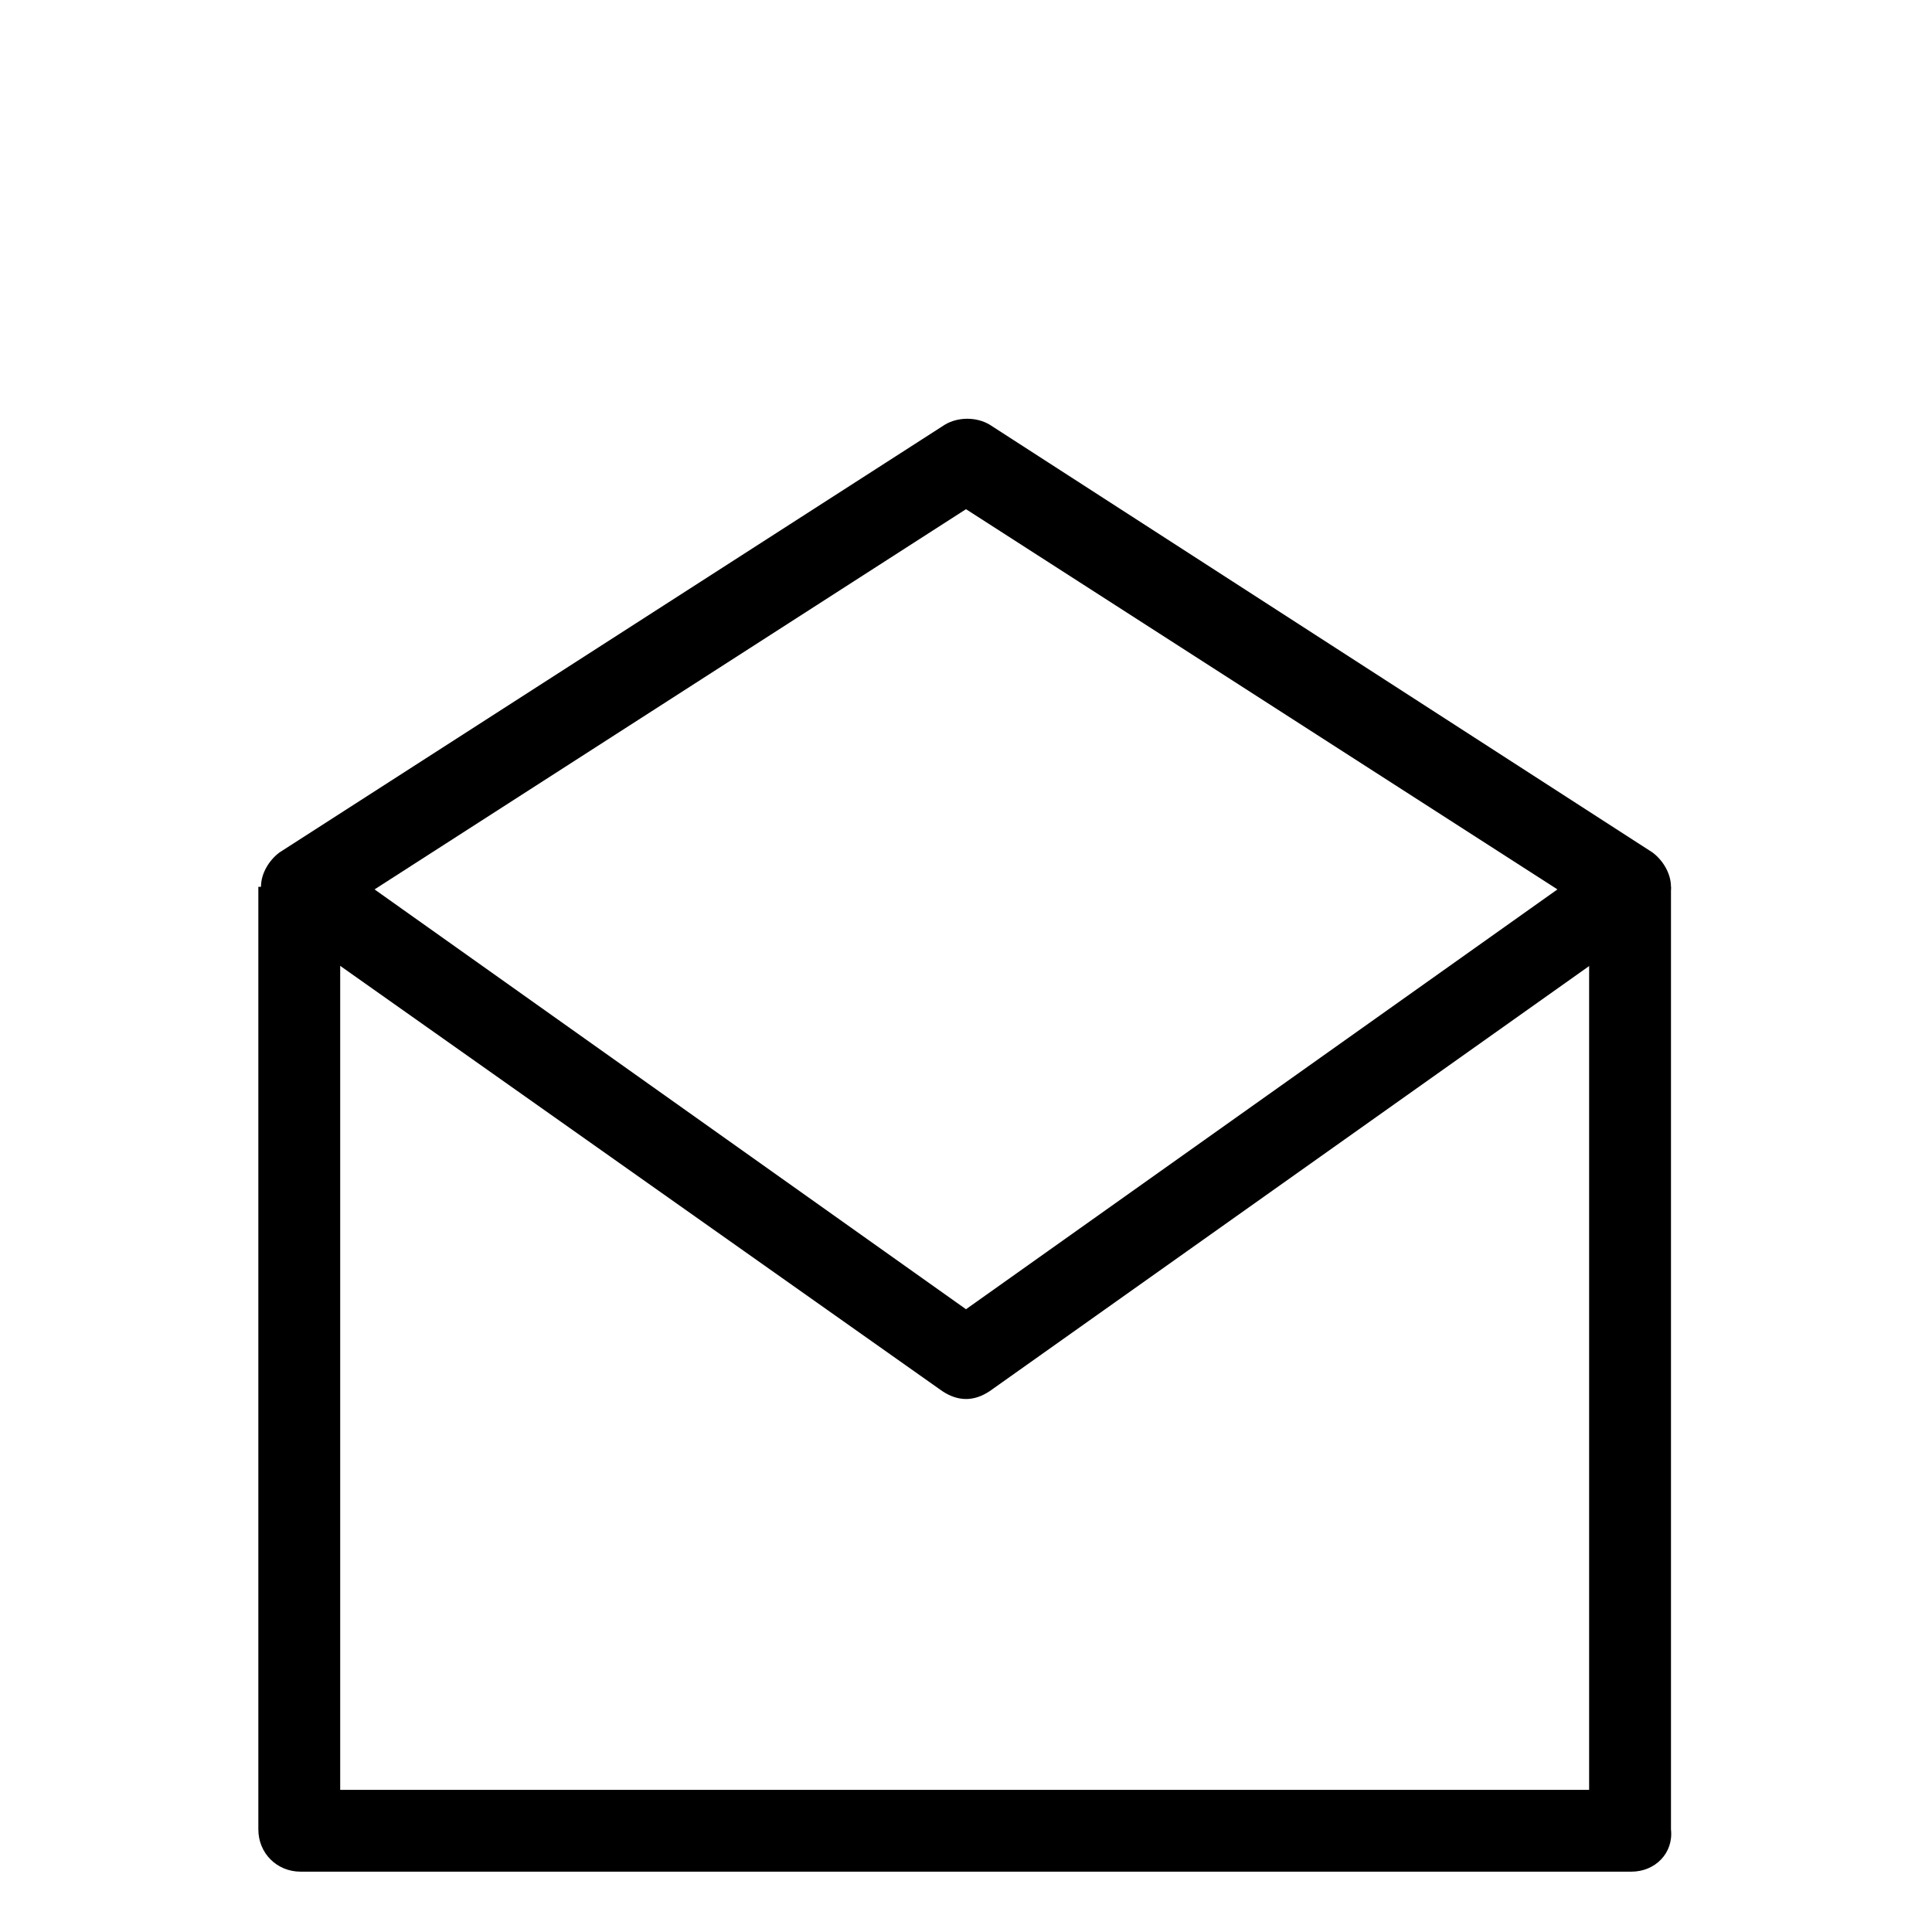 <?xml version="1.0" encoding="UTF-8"?>
<!-- Uploaded to: SVG Repo, www.svgrepo.com, Generator: SVG Repo Mixer Tools -->
<svg fill="#000000" width="800px" height="800px" version="1.1" viewBox="144 144 512 512" xmlns="http://www.w3.org/2000/svg">
 <g>
  <path d="m576.33 640.01h-352.67c-6.297 0-11.195-4.898-11.195-11.195v-249.8h21.691v239.31h330.98v-239.31h21.691v249.8c0.699 6.297-4.199 11.195-10.496 11.195z"/>
  <path d="m400 514.75c-2.098 0-4.199-0.699-6.297-2.098l-176.34-124.55c-2.797-2.098-4.898-5.598-4.199-9.094 0-3.5 2.098-6.996 4.898-9.098l176.33-113.36c3.5-2.098 8.398-2.098 11.895 0l175.64 113.36c2.801 2.098 4.898 5.598 4.898 9.098s-1.398 6.996-4.898 9.098l-175.63 124.55c-2.102 1.398-4.199 2.098-6.297 2.098zm-156.74-135.05 156.74 111.26 156.74-111.26-156.74-100.76z"/>
 </g>
</svg>